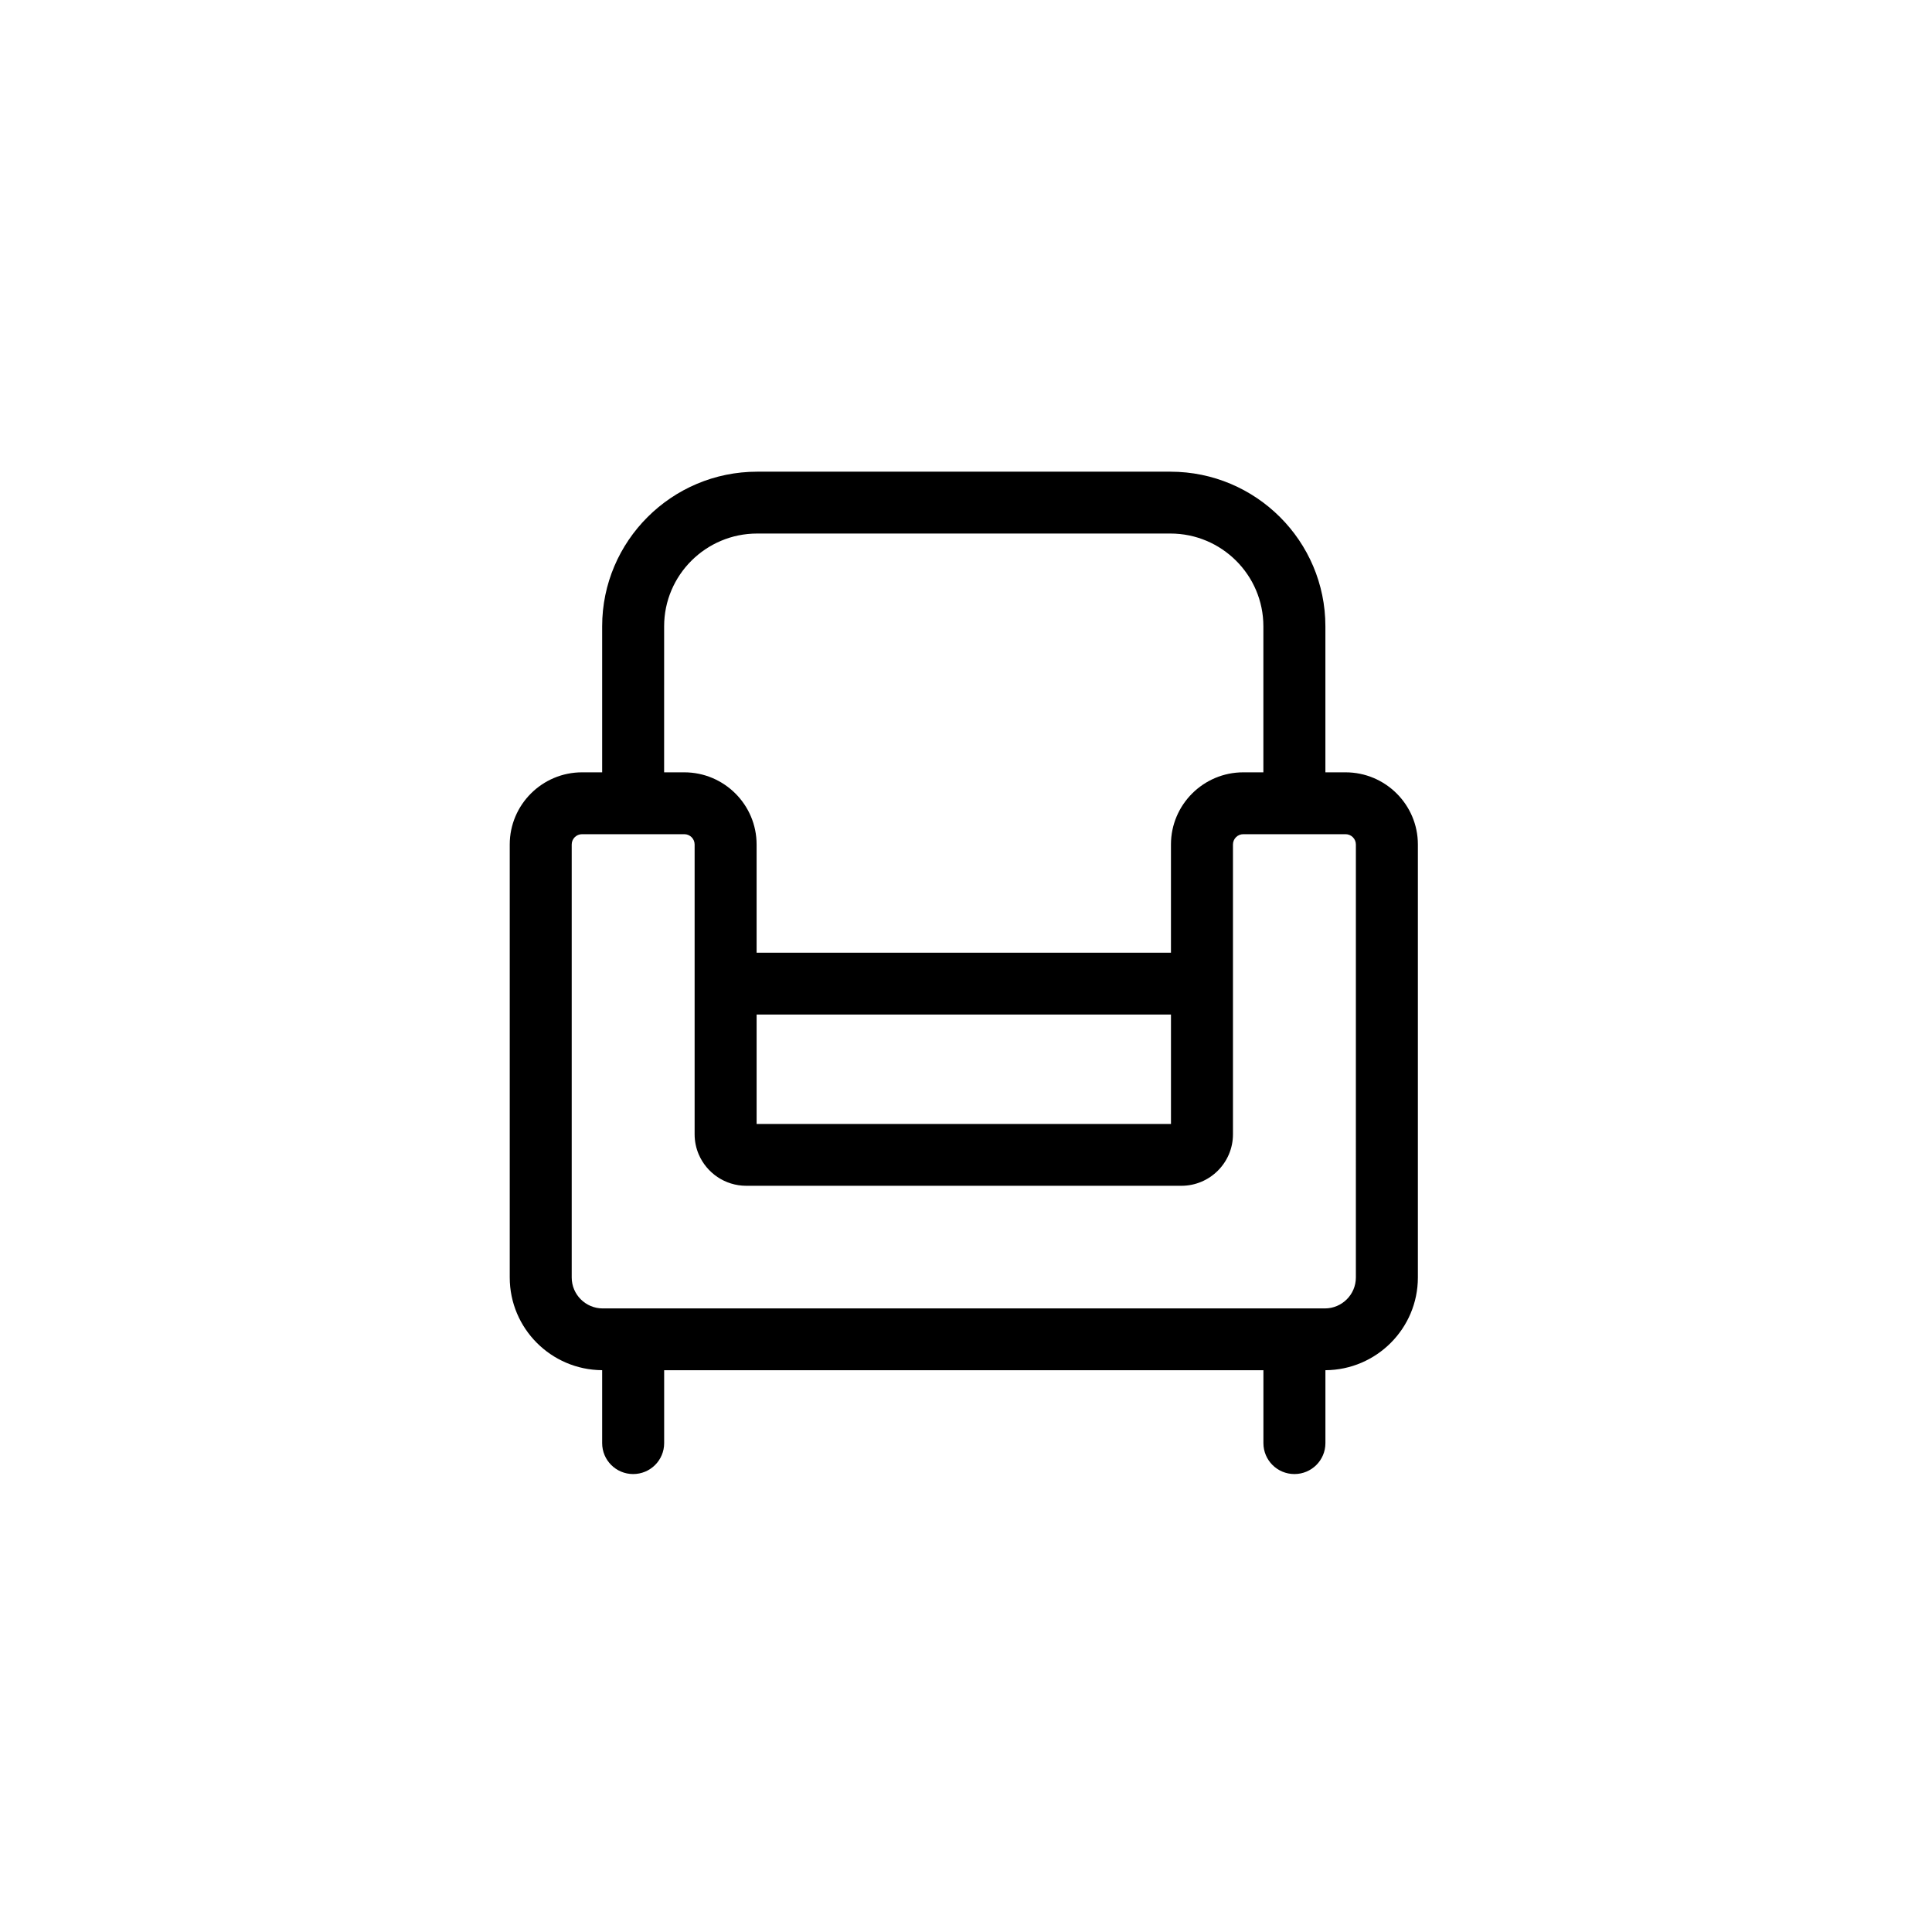 <?xml version="1.0" encoding="UTF-8"?>
<!-- Uploaded to: ICON Repo, www.svgrepo.com, Generator: ICON Repo Mixer Tools -->
<svg fill="#000000" width="800px" height="800px" version="1.1" viewBox="144 144 512 512" xmlns="http://www.w3.org/2000/svg">
 <path d="m503.32 482.55c0 4.519-3.688 8.195-8.215 8.195h-191.38c-4.527 0-8.215-3.676-8.215-8.195v-114.75c0-1.508 1.227-2.731 2.738-2.731h27.098c1.504 0 2.738 1.223 2.738 2.731v76.789c0 1.883 0.383 3.68 1.074 5.309 2.086 4.902 6.953 8.348 12.609 8.348h115.32c7.535 0 13.664-6.125 13.664-13.652v-76.793c0-1.508 1.227-2.731 2.738-2.731h27.098c1.504 0 2.738 1.223 2.738 2.731zm-158.81-40.695h109.81v-28.992h-109.81zm-24.508-131.88c0-13.555 11.055-24.582 24.645-24.582h109.52c13.59 0 24.641 11.027 24.641 24.582v38.699h-5.328c-10.566 0-19.164 8.578-19.164 19.121v28.68h-109.81v-28.68c0-10.543-8.598-19.121-19.168-19.121h-5.34zm180.58 38.699h-5.34v-38.699c0-22.594-18.422-40.973-41.07-40.973h-109.52c-22.645 0-41.074 18.379-41.074 40.973v38.699h-5.328c-10.566 0-19.164 8.578-19.164 19.121v114.75c0 13.512 10.977 24.492 24.492 24.566v19.336c0 4.527 3.68 8.191 8.215 8.191 4.539 0 8.215-3.664 8.215-8.191v-19.32h158.81v19.32c0 4.527 3.68 8.191 8.215 8.191 4.539 0 8.215-3.664 8.215-8.191v-19.328c13.527-0.082 24.504-11.062 24.504-24.574v-114.75c0-10.543-8.598-19.121-19.164-19.121z" fill-rule="evenodd"/>
</svg>